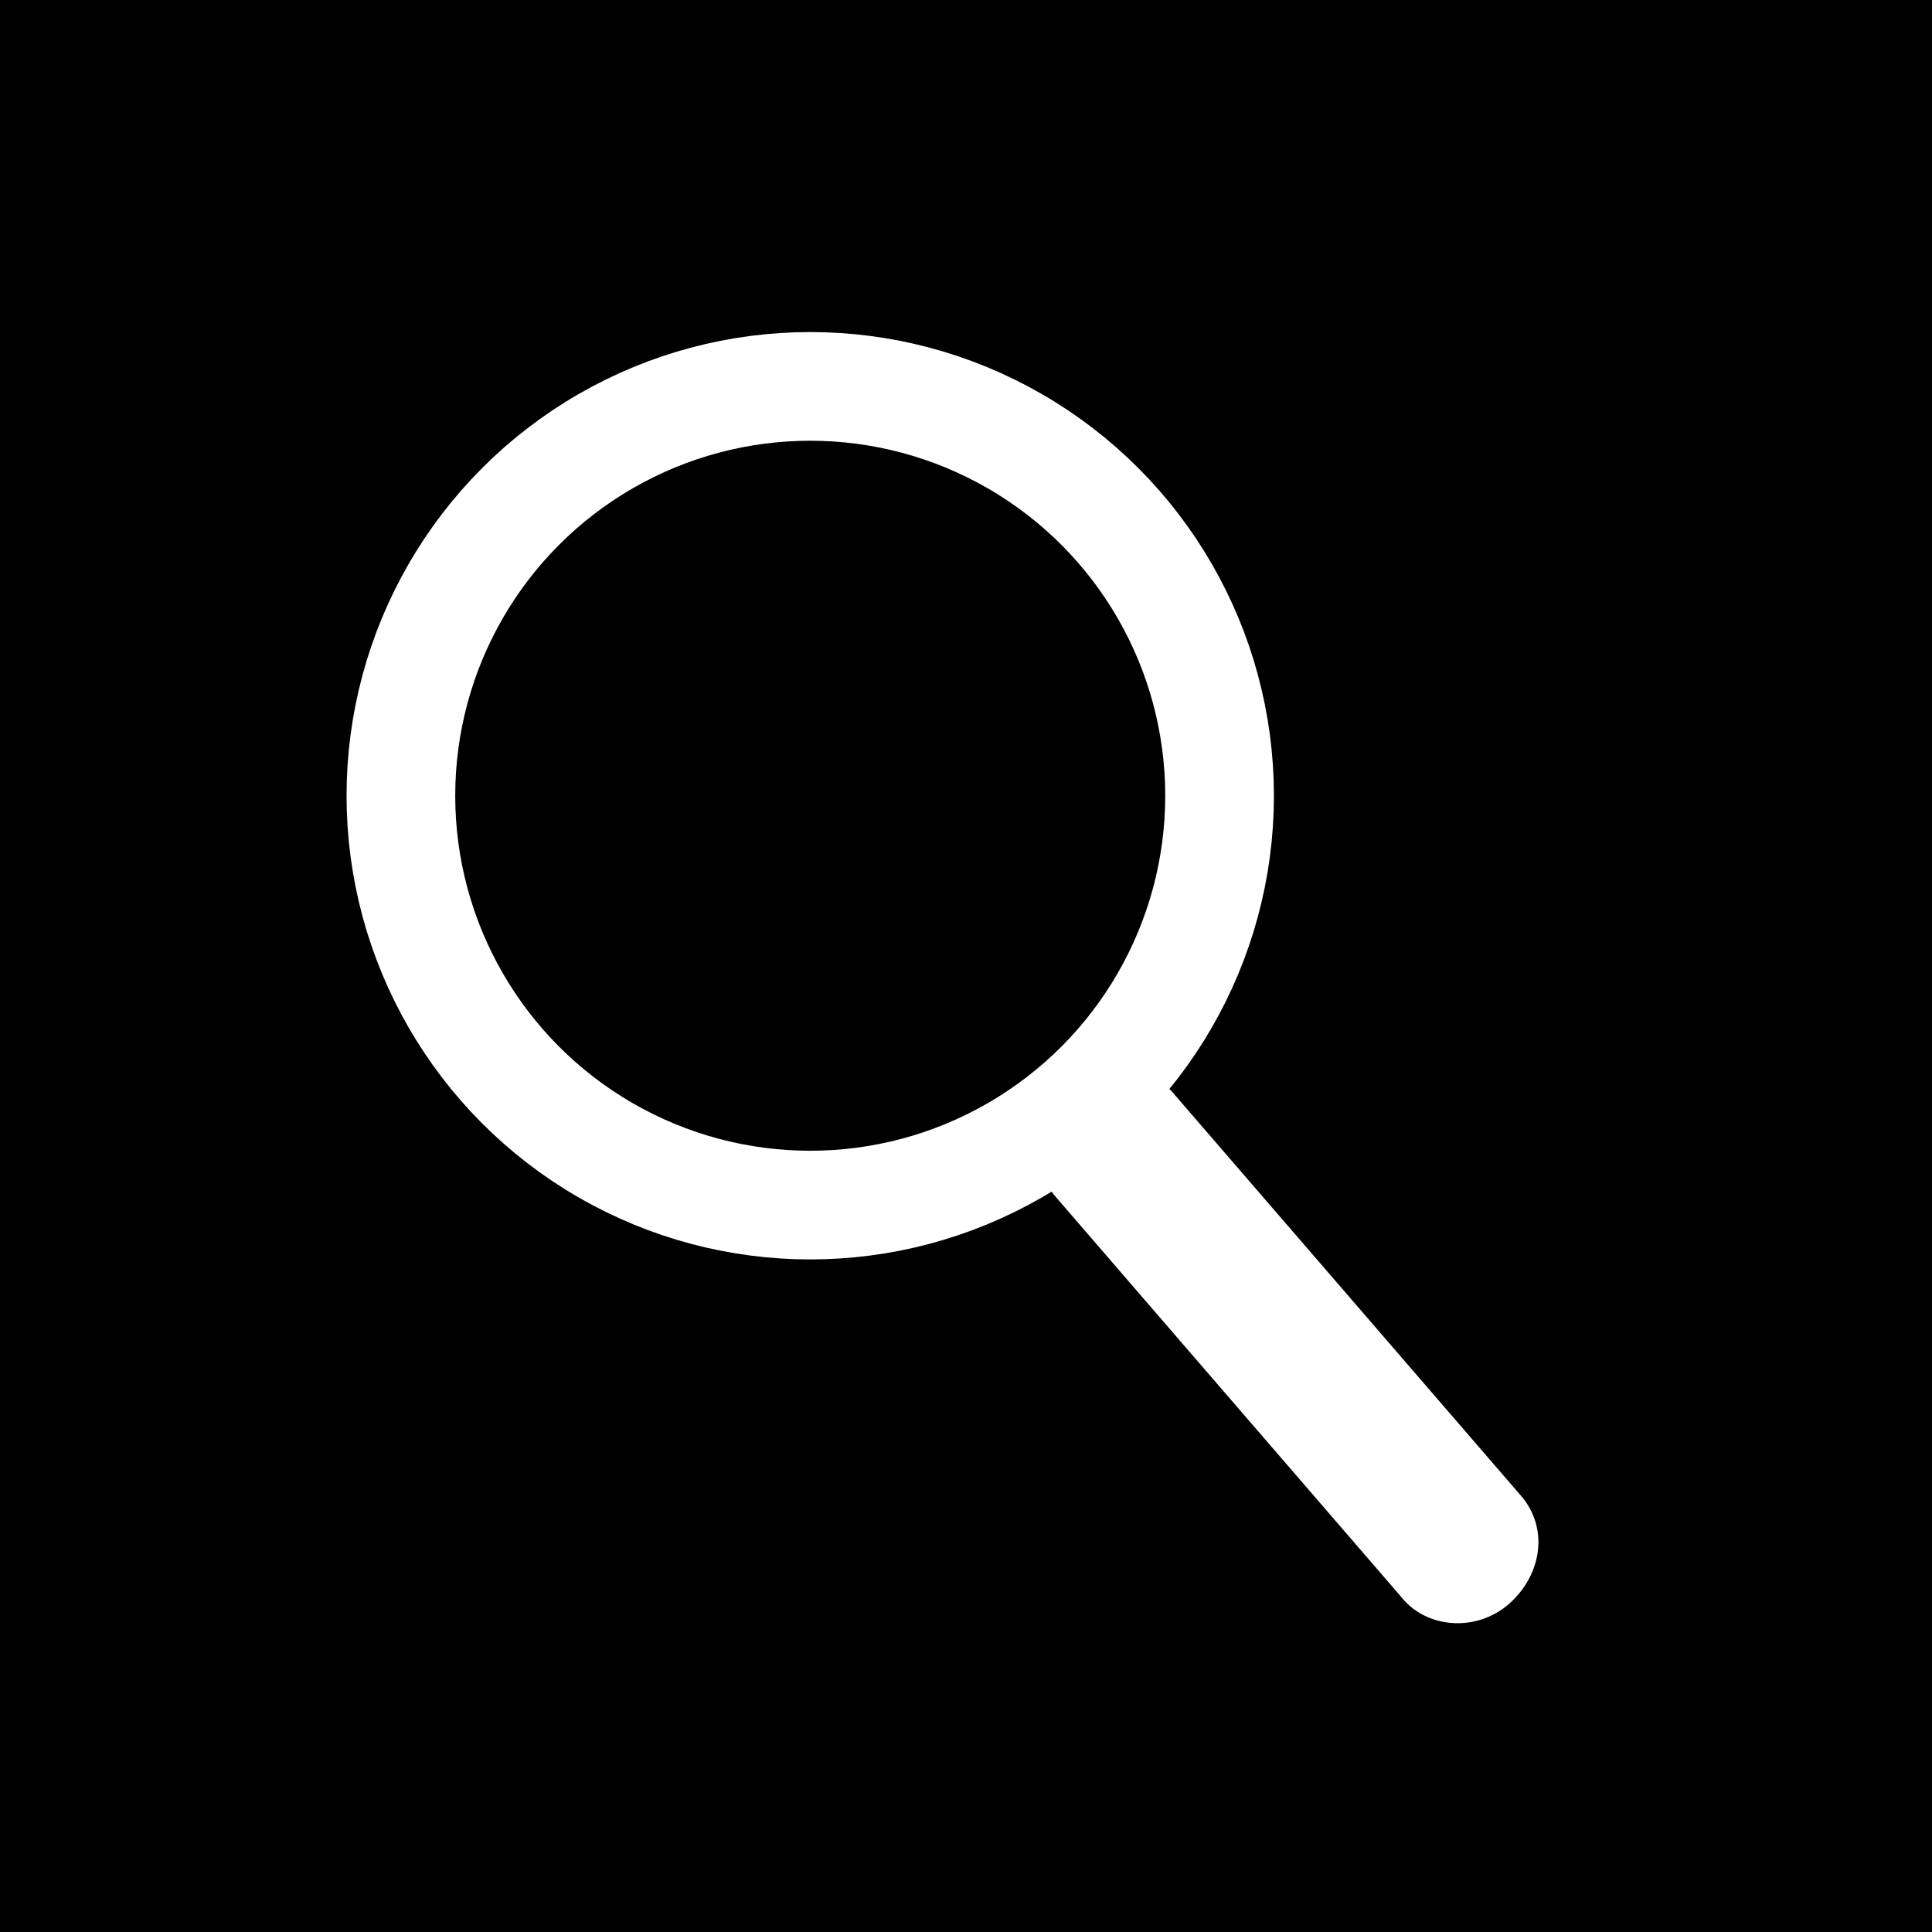 <?xml version="1.0" encoding="utf-8"?>
<!-- Generator: Adobe Illustrator 17.1.0, SVG Export Plug-In . SVG Version: 6.00 Build 0)  -->
<!DOCTYPE svg PUBLIC "-//W3C//DTD SVG 1.1//EN" "http://www.w3.org/Graphics/SVG/1.1/DTD/svg11.dtd">
<svg version="1.1" xmlns="http://www.w3.org/2000/svg" xmlns:xlink="http://www.w3.org/1999/xlink" x="0px" y="0px"
	 viewBox="0 0 40 40" enable-background="new 0 0 40 40" xml:space="preserve">
<g id="Ebene_5">
	<rect display="inline" fill="#000000" width="40" height="40"/>
</g>
<g id="Ebene_3" transform="translate(5 5) scale(0.75)">
	<path fill="#FFFFFF" d="M35.3,34.6c0.8,0.9,0.6,2.2-0.3,3l0,0c-0.9,0.8-2.3,0.7-3-0.2l-9.5-11c-0.8-0.9-0.6-2.2,0.3-3l0,0
		c0.9-0.8,2.3-0.7,3,0.2L35.3,34.6z"/>
	<circle fill="none" stroke="#FFFFFF" stroke-width="3" stroke-miterlimit="10" cx="15.7" cy="15.3" r="11.3"/>
	<rect fill="none" width="40" height="40"/>
</g>
</svg>

